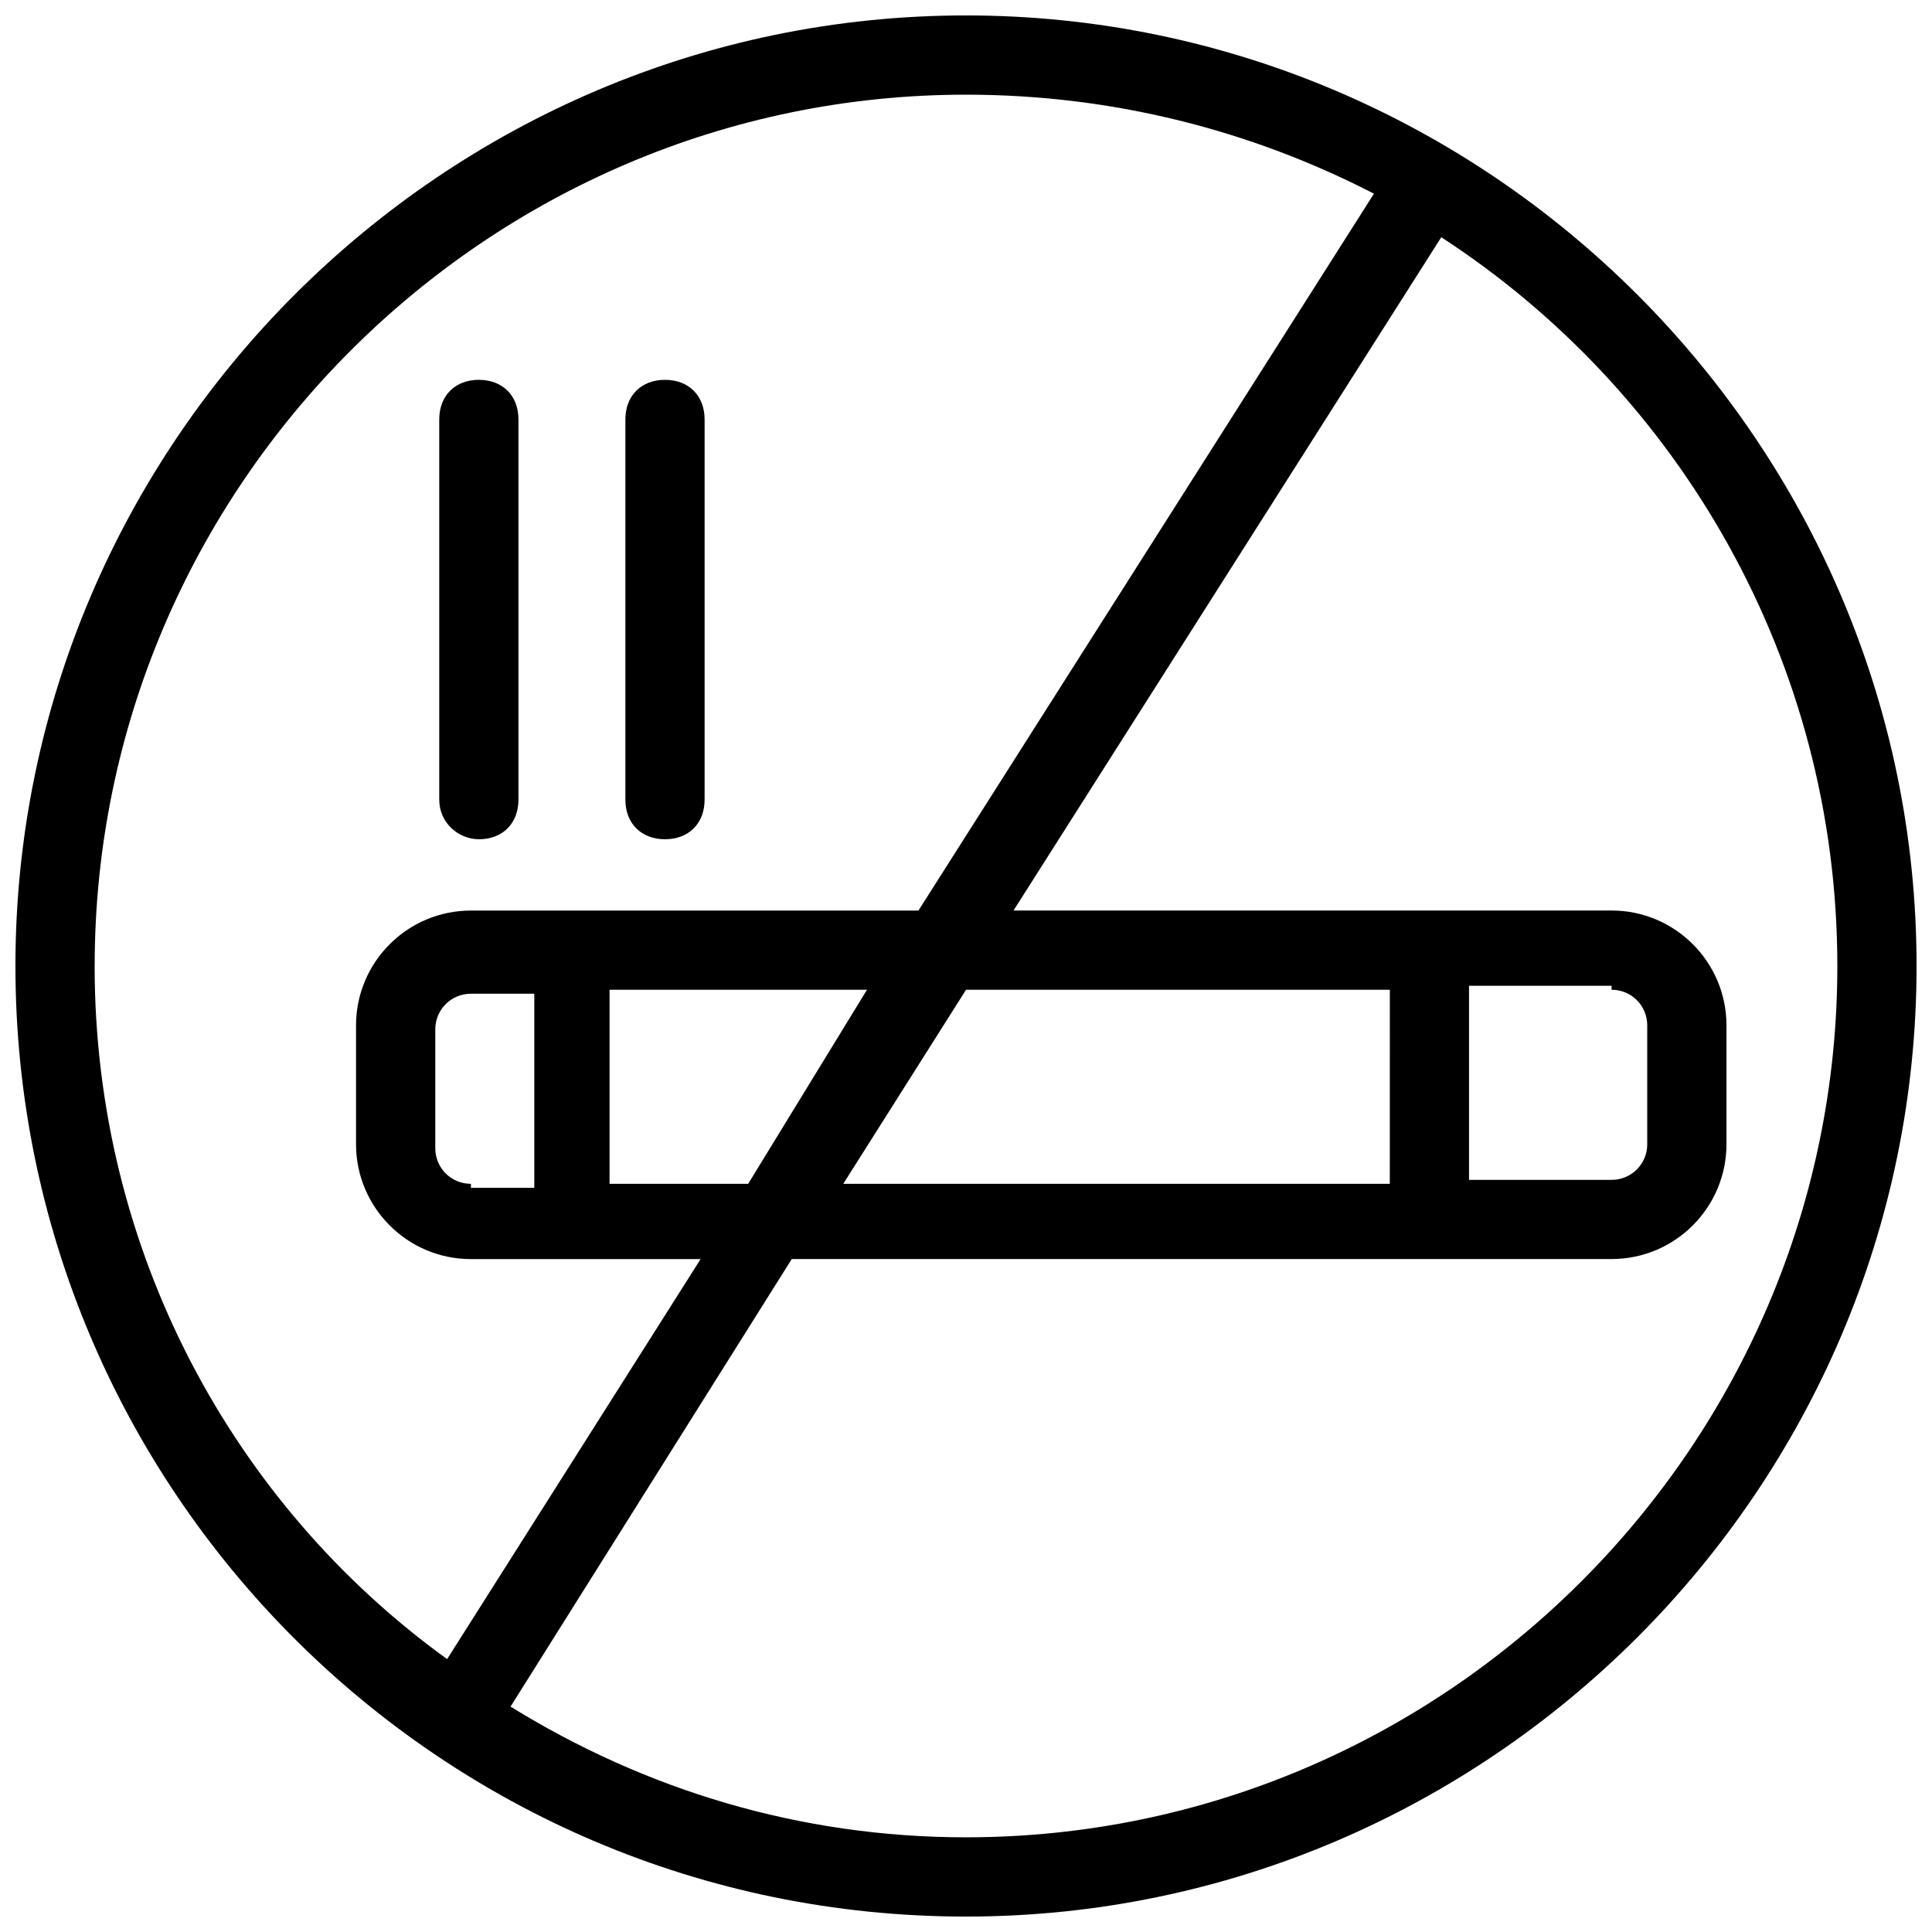 <?xml version="1.0" encoding="UTF-8"?>
<!-- Uploaded to: ICON Repo, www.svgrepo.com, Generator: ICON Repo Mixer Tools -->
<svg width="800px" height="800px" version="1.1" viewBox="144 144 512 512" xmlns="http://www.w3.org/2000/svg">
 <defs>
  <clipPath id="a">
   <path d="m148.09 148.09h503.81v503.81h-503.81z"/>
  </clipPath>
 </defs>
 <g clip-path="url(#a)">
  <path d="m400 148.09c-138.55 0-251.91 113.36-251.91 251.91 0 138.55 112.31 251.91 251.91 251.91 138.55 0 251.91-113.36 251.91-251.91-0.004-138.55-113.36-251.91-251.91-251.91zm-230.91 251.91c0-127 103.91-230.91 230.91-230.91 38.836 0 75.57 9.445 108.11 26.238l-120.71 189.98h-118.61c-16.793 0-30.438 13.645-30.438 30.438v31.488c0 16.793 13.645 30.438 30.438 30.438h60.879l-67.176 106.01c-56.68-40.934-93.414-108.11-93.414-183.68zm402 6.297c5.246 0 9.445 4.199 9.445 9.445v31.488c0 5.246-4.199 9.445-9.445 9.445h-37.785v-51.43h37.785zm-58.777 51.43h-144.84l32.539-51.43h112.31zm-170.04 0h-36.734v-51.43h68.223zm-73.473 0c-5.246 0-9.445-4.199-9.445-9.445v-31.488c0-5.246 4.199-9.445 9.445-9.445h16.793v51.43h-16.793zm131.2 173.18c-44.082 0-85.02-12.594-120.7-34.637l74.523-118.61h217.27c16.793 0 30.438-13.645 30.438-30.438v-31.488c0-16.793-13.645-30.438-30.438-30.438h-158.5l113.36-178.43c62.977 40.934 104.96 112.31 104.96 193.13 0 127-103.91 230.91-230.91 230.91z"/>
 </g>
 <path d="m320.23 366.41c6.297 0 10.496-4.199 10.496-10.496v-100.76c0-6.297-4.199-10.496-10.496-10.496s-10.496 4.199-10.496 10.496v100.76c0 6.297 4.195 10.496 10.496 10.496z"/>
 <path d="m270.9 366.41c6.297 0 10.496-4.199 10.496-10.496v-100.76c0-6.297-4.199-10.496-10.496-10.496-6.297 0-10.496 4.199-10.496 10.496v100.76c0 6.297 5.246 10.496 10.496 10.496z"/>
</svg>